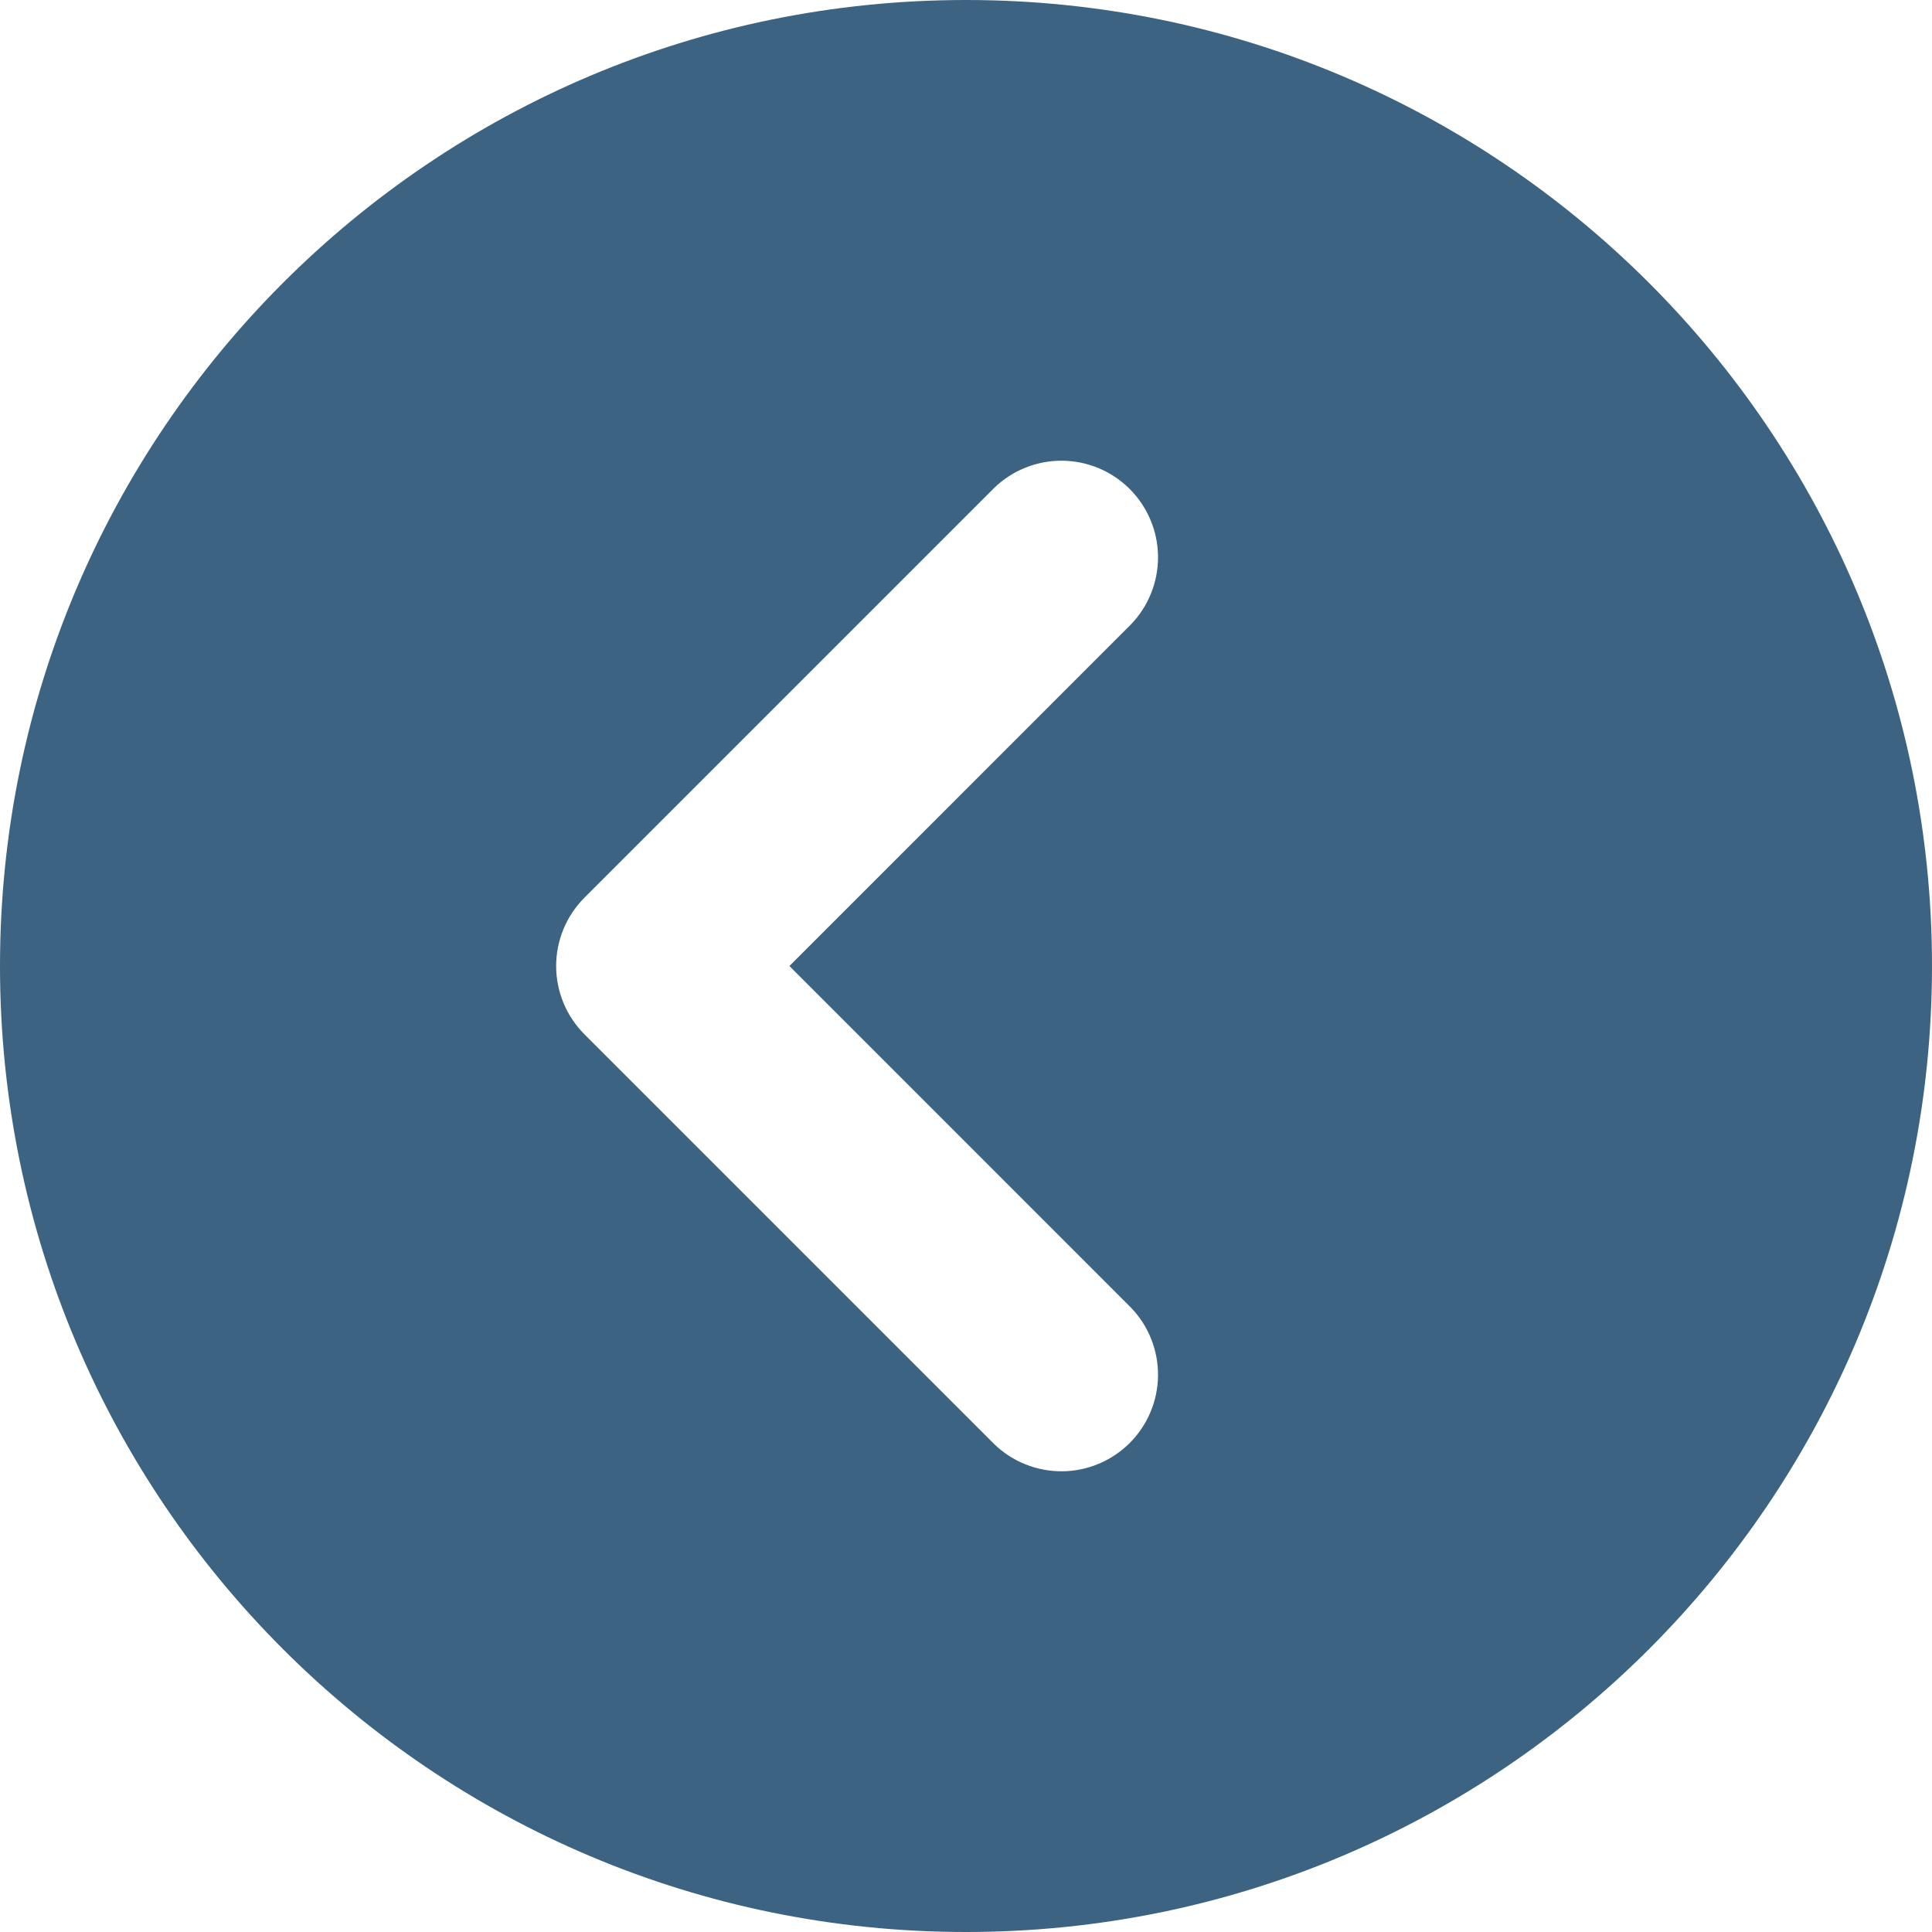<svg width="28" height="28" viewBox="0 0 28 28" fill="none" xmlns="http://www.w3.org/2000/svg">
<path d="M11.441 14L16.39 9.05C16.645 8.786 16.786 8.432 16.783 8.065C16.78 7.698 16.632 7.347 16.373 7.087C16.113 6.827 15.762 6.68 15.395 6.677C15.028 6.674 14.674 6.815 14.41 7.07L8.47 13.01C8.208 13.273 8.06 13.629 8.06 14C8.06 14.371 8.208 14.727 8.47 14.99L14.41 20.93C14.674 21.185 15.028 21.326 15.395 21.323C15.762 21.32 16.113 21.172 16.373 20.913C16.632 20.653 16.78 20.302 16.783 19.935C16.786 19.568 16.645 19.214 16.39 18.95L11.441 14ZM14 0C21.732 0 28 6.268 28 14C28 21.732 21.732 28 14 28C6.268 28 0 21.732 0 14C0 6.268 6.268 0 14 0Z" fill="#3C6382"/>
</svg>
